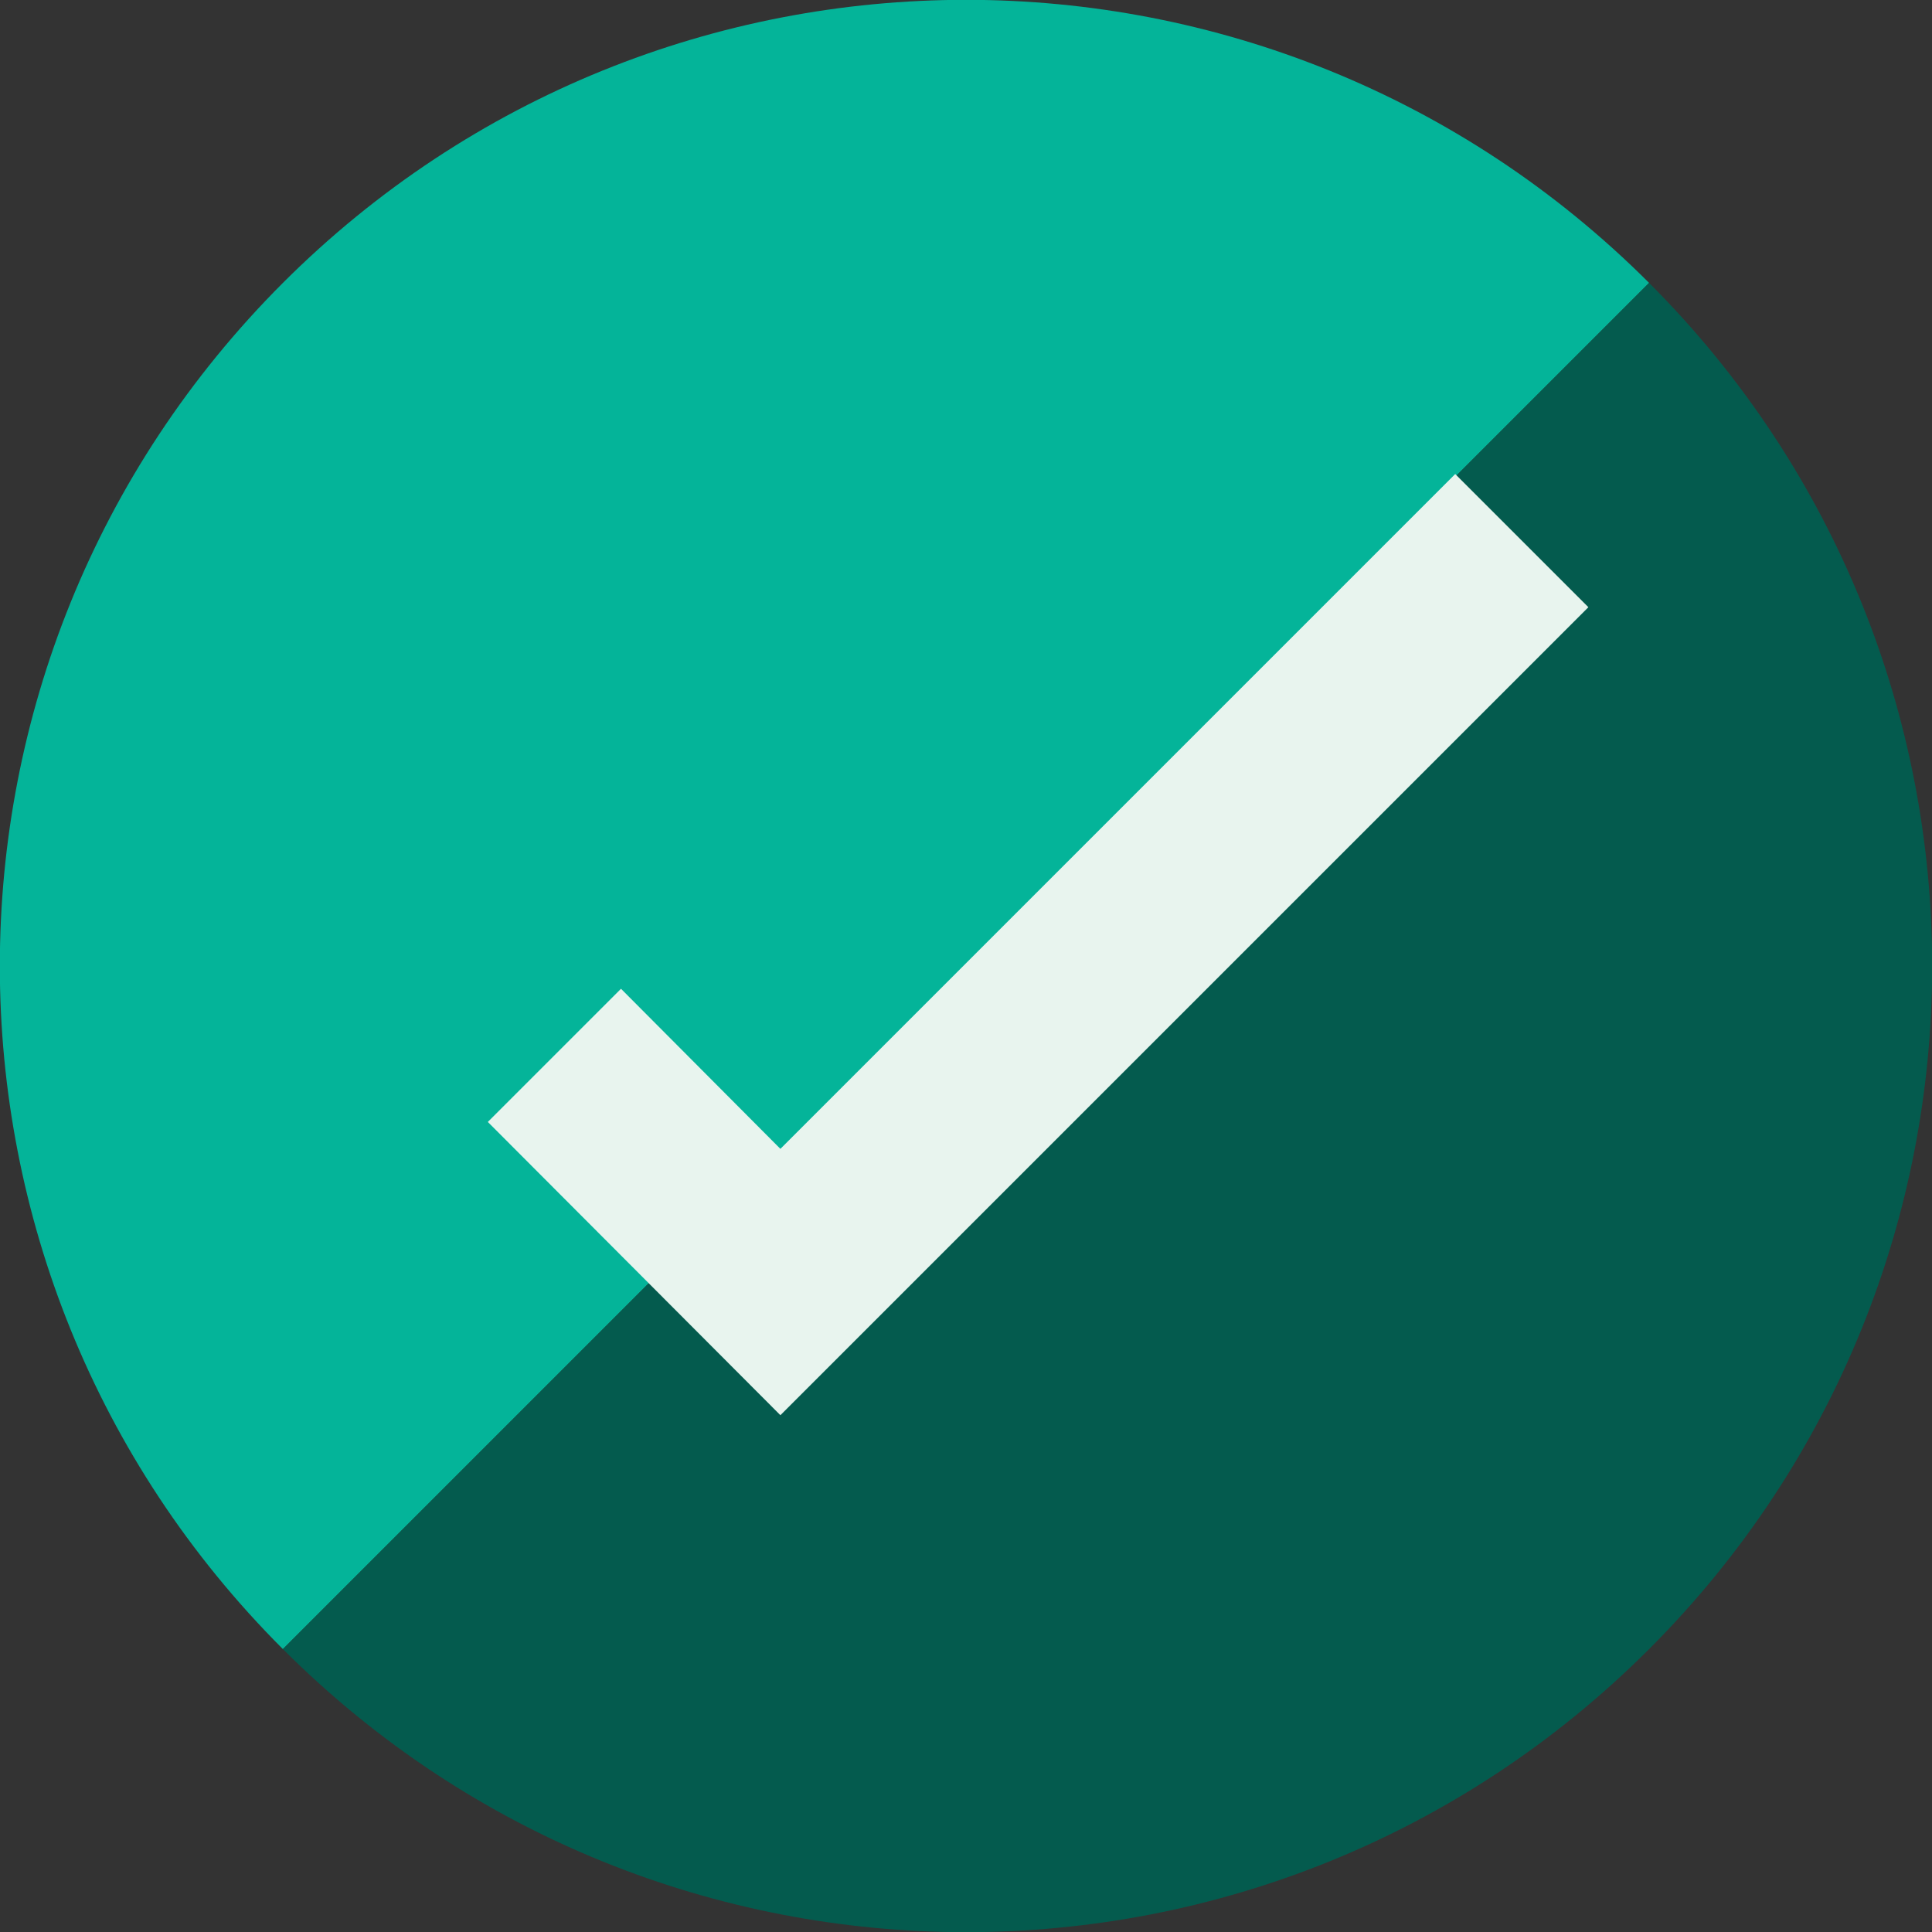 <?xml version="1.0" encoding="utf-8"?>
<!-- Generator: Adobe Illustrator 23.0.1, SVG Export Plug-In . SVG Version: 6.00 Build 0)  -->
<svg version="1.1" id="Layer_1" xmlns="http://www.w3.org/2000/svg" xmlns:xlink="http://www.w3.org/1999/xlink" x="0px" y="0px"
	 viewBox="0 0 28 28" style="enable-background:new 0 0 28 28;" xml:space="preserve">
<rect x="0" y="0" width="28" height="28" fill="#333333" stroke="none"/>
<style type="text/css">
	.st0{fill:#04B499;}
	.st1{fill:#045B4E;}
	.st2{fill:#E8F4EE;}
	.st3{fill:#EB7925;}
	.st4{fill:#CD4E27;}
	.st5{fill:#FEE7E2;}
</style>
<g>
	<path class="st0" d="M4.1,23.9c-5.47-5.47-5.47-14.33,0-19.8c5.47-5.47,14.33-5.47,19.8,0L4.1,23.9z"/>
	<path class="st1" d="M23.9,4.1c5.47,5.47,5.47,14.33,0,19.8c-5.47,5.47-14.33,5.47-19.8,0"/>
	<polygon class="st2" points="11.31,20.51 7.07,16.26 9,14.33 11.31,16.65 21.09,6.87 23.02,8.8 	"/>
</g>
</svg>
